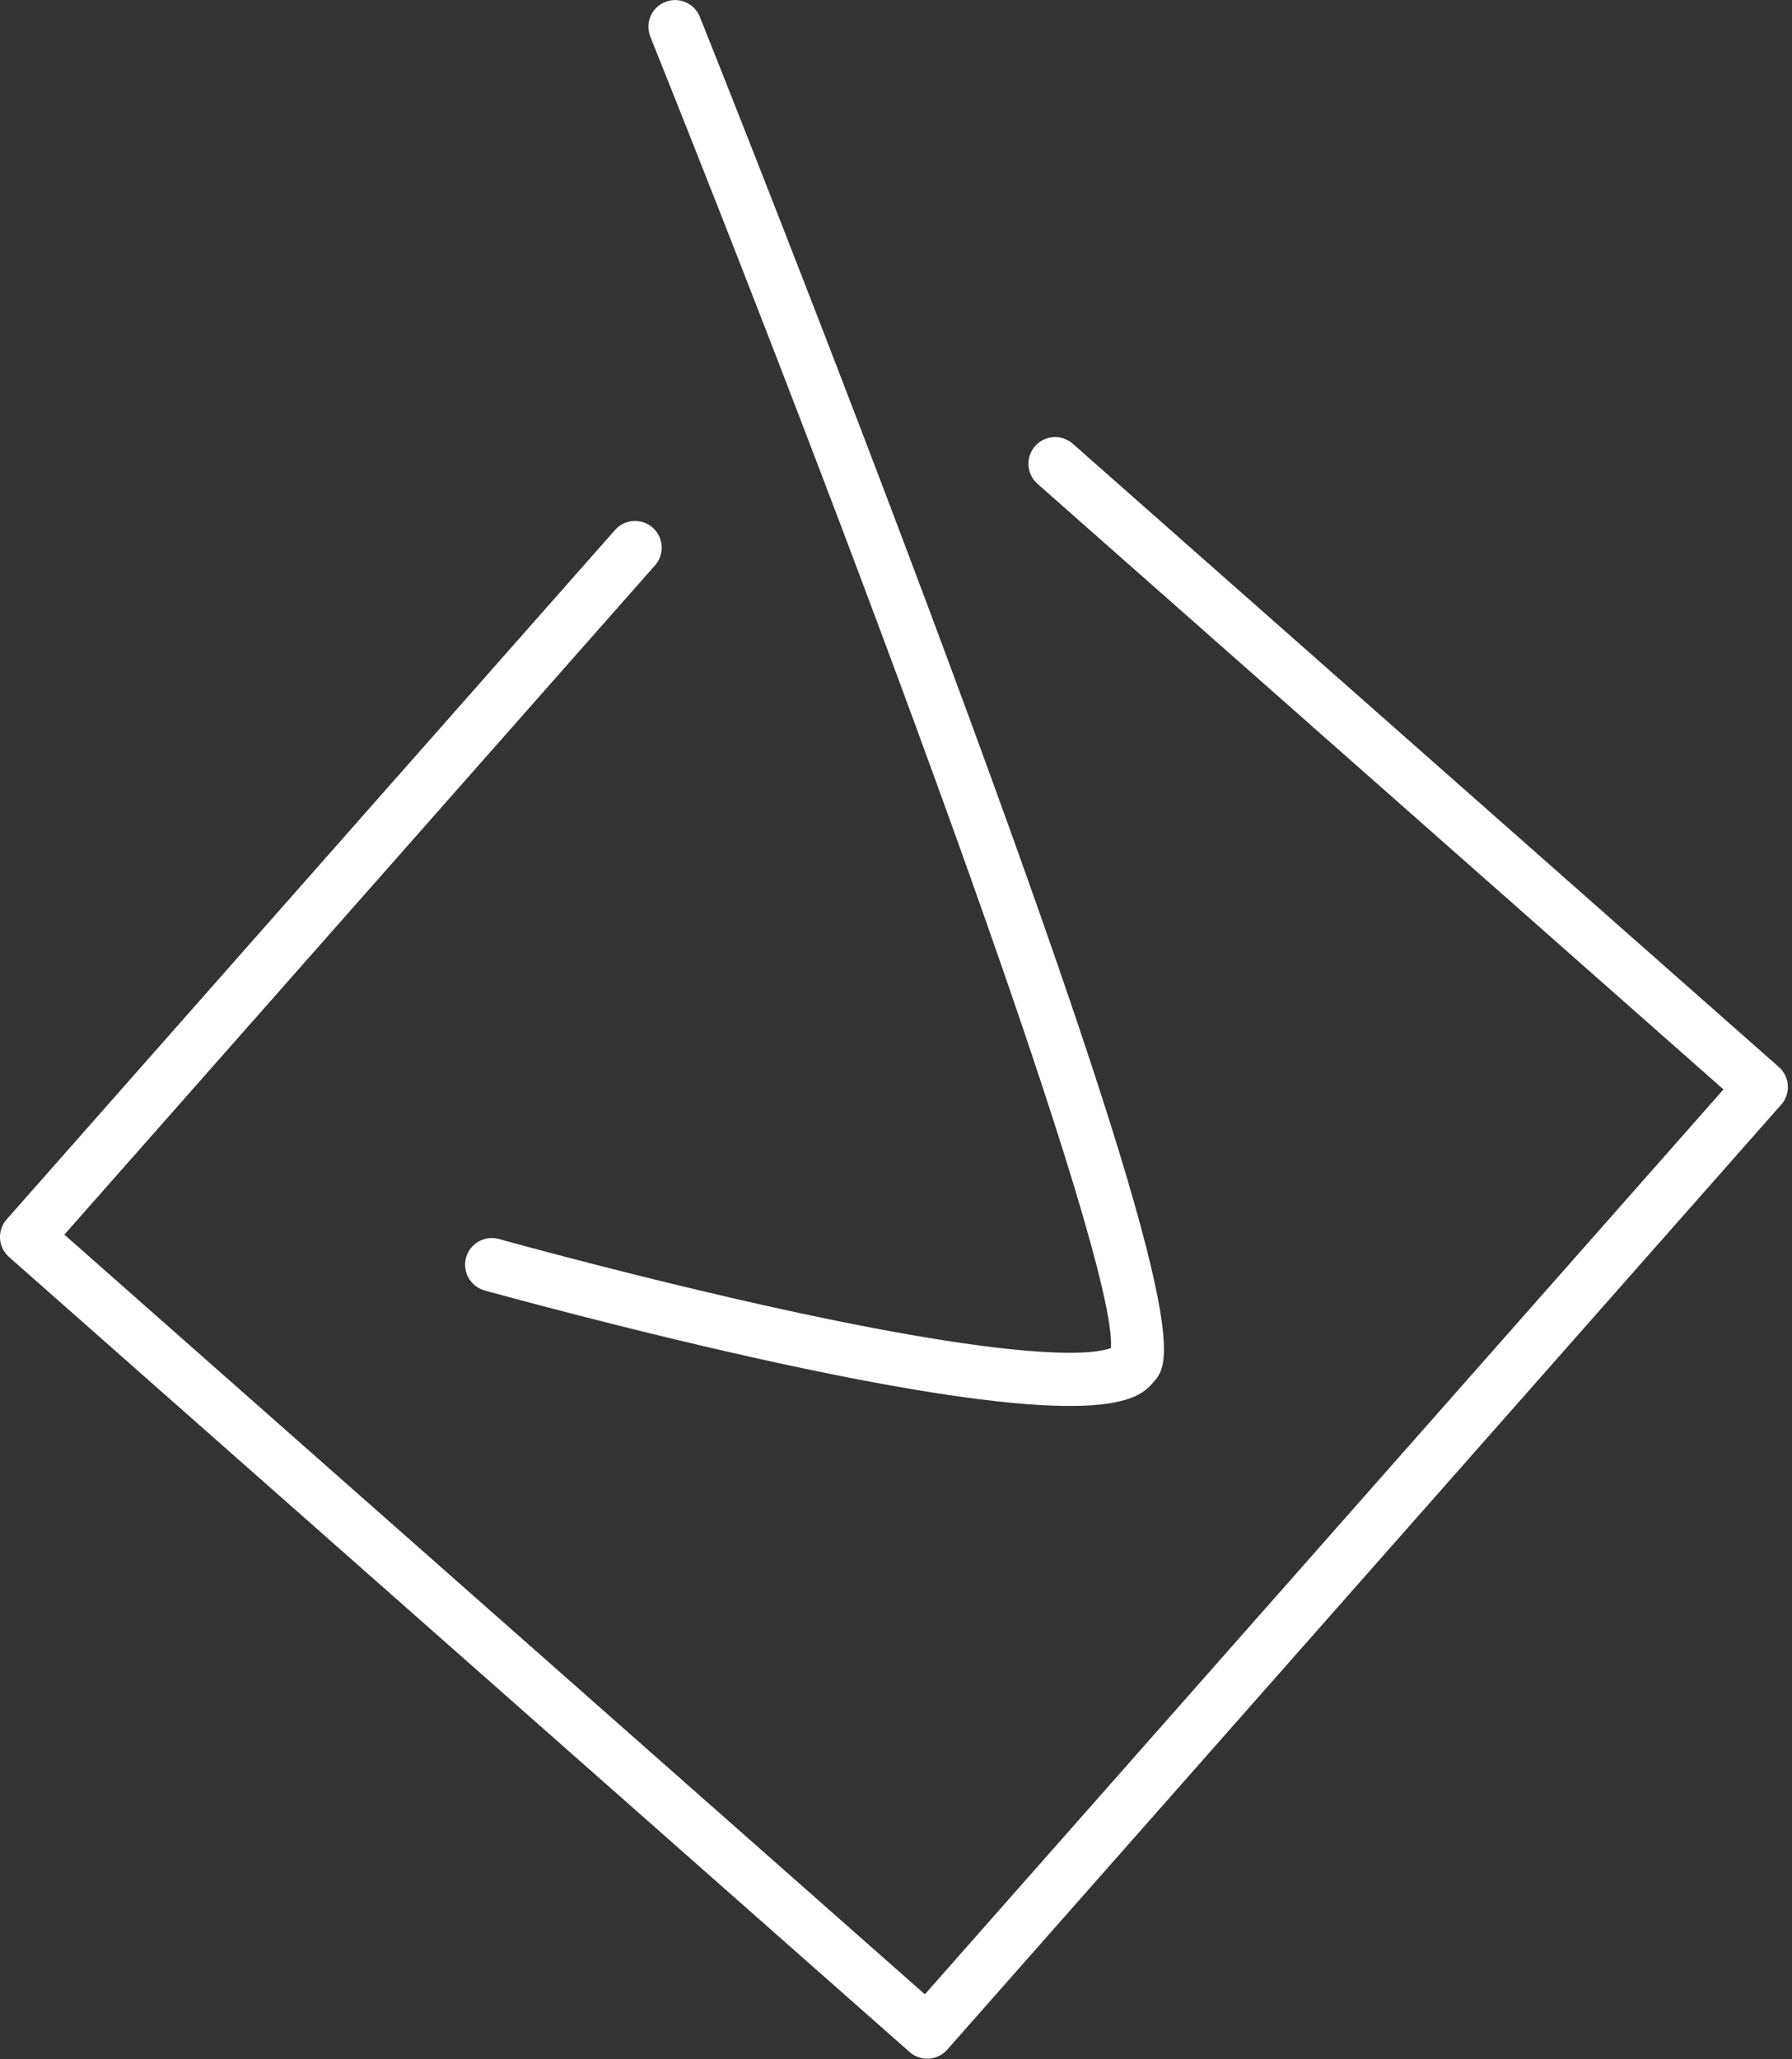 <?xml version="1.0" encoding="UTF-8"?> <svg xmlns="http://www.w3.org/2000/svg" width="262" height="301" viewBox="0 0 262 301" fill="none"><rect x="0" y="0" width="262" height="301" fill="#333333" stroke="none"/><path d="M168.64 202.05C166.48 204.5 161.98 209.6 114.9 199.49C92.62 194.7 71.07 188.69 70.85 188.64C68.78 188.06 67.56 185.91 68.14 183.83C68.72 181.76 70.87 180.54 72.95 181.12C73.16 181.18 93.8 186.93 115.44 191.63C151.75 199.5 160.51 197.82 162.42 197.05C163.45 184.27 128.85 89.63 95.08 5.36C94.28 3.36 95.25 1.09 97.25 0.29C99.25 -0.51 101.52 0.46 102.32 2.46C102.51 2.93 121.24 49.73 138.79 97.02C175.06 194.78 171.19 199.16 168.63 202.06L168.64 202.05Z" fill="white"></path><path d="M260.41 161.49L138.49 299.62C137.06 301.24 134.6 301.39 132.98 299.96L1.32 183.75C-0.3 182.32 -0.45 179.86 0.98 178.24L89.92 77.47C91.35 75.85 93.81 75.7 95.43 77.13C97.04 78.56 97.2 81.02 95.77 82.64L9.41 180.48L135.22 291.53L251.98 159.25L151.68 70.72C150.07 69.29 149.91 66.83 151.34 65.21C152.77 63.59 155.23 63.44 156.85 64.87L260.08 155.98C261.7 157.41 261.85 159.87 260.42 161.49H260.41Z" fill="white"></path></svg> 